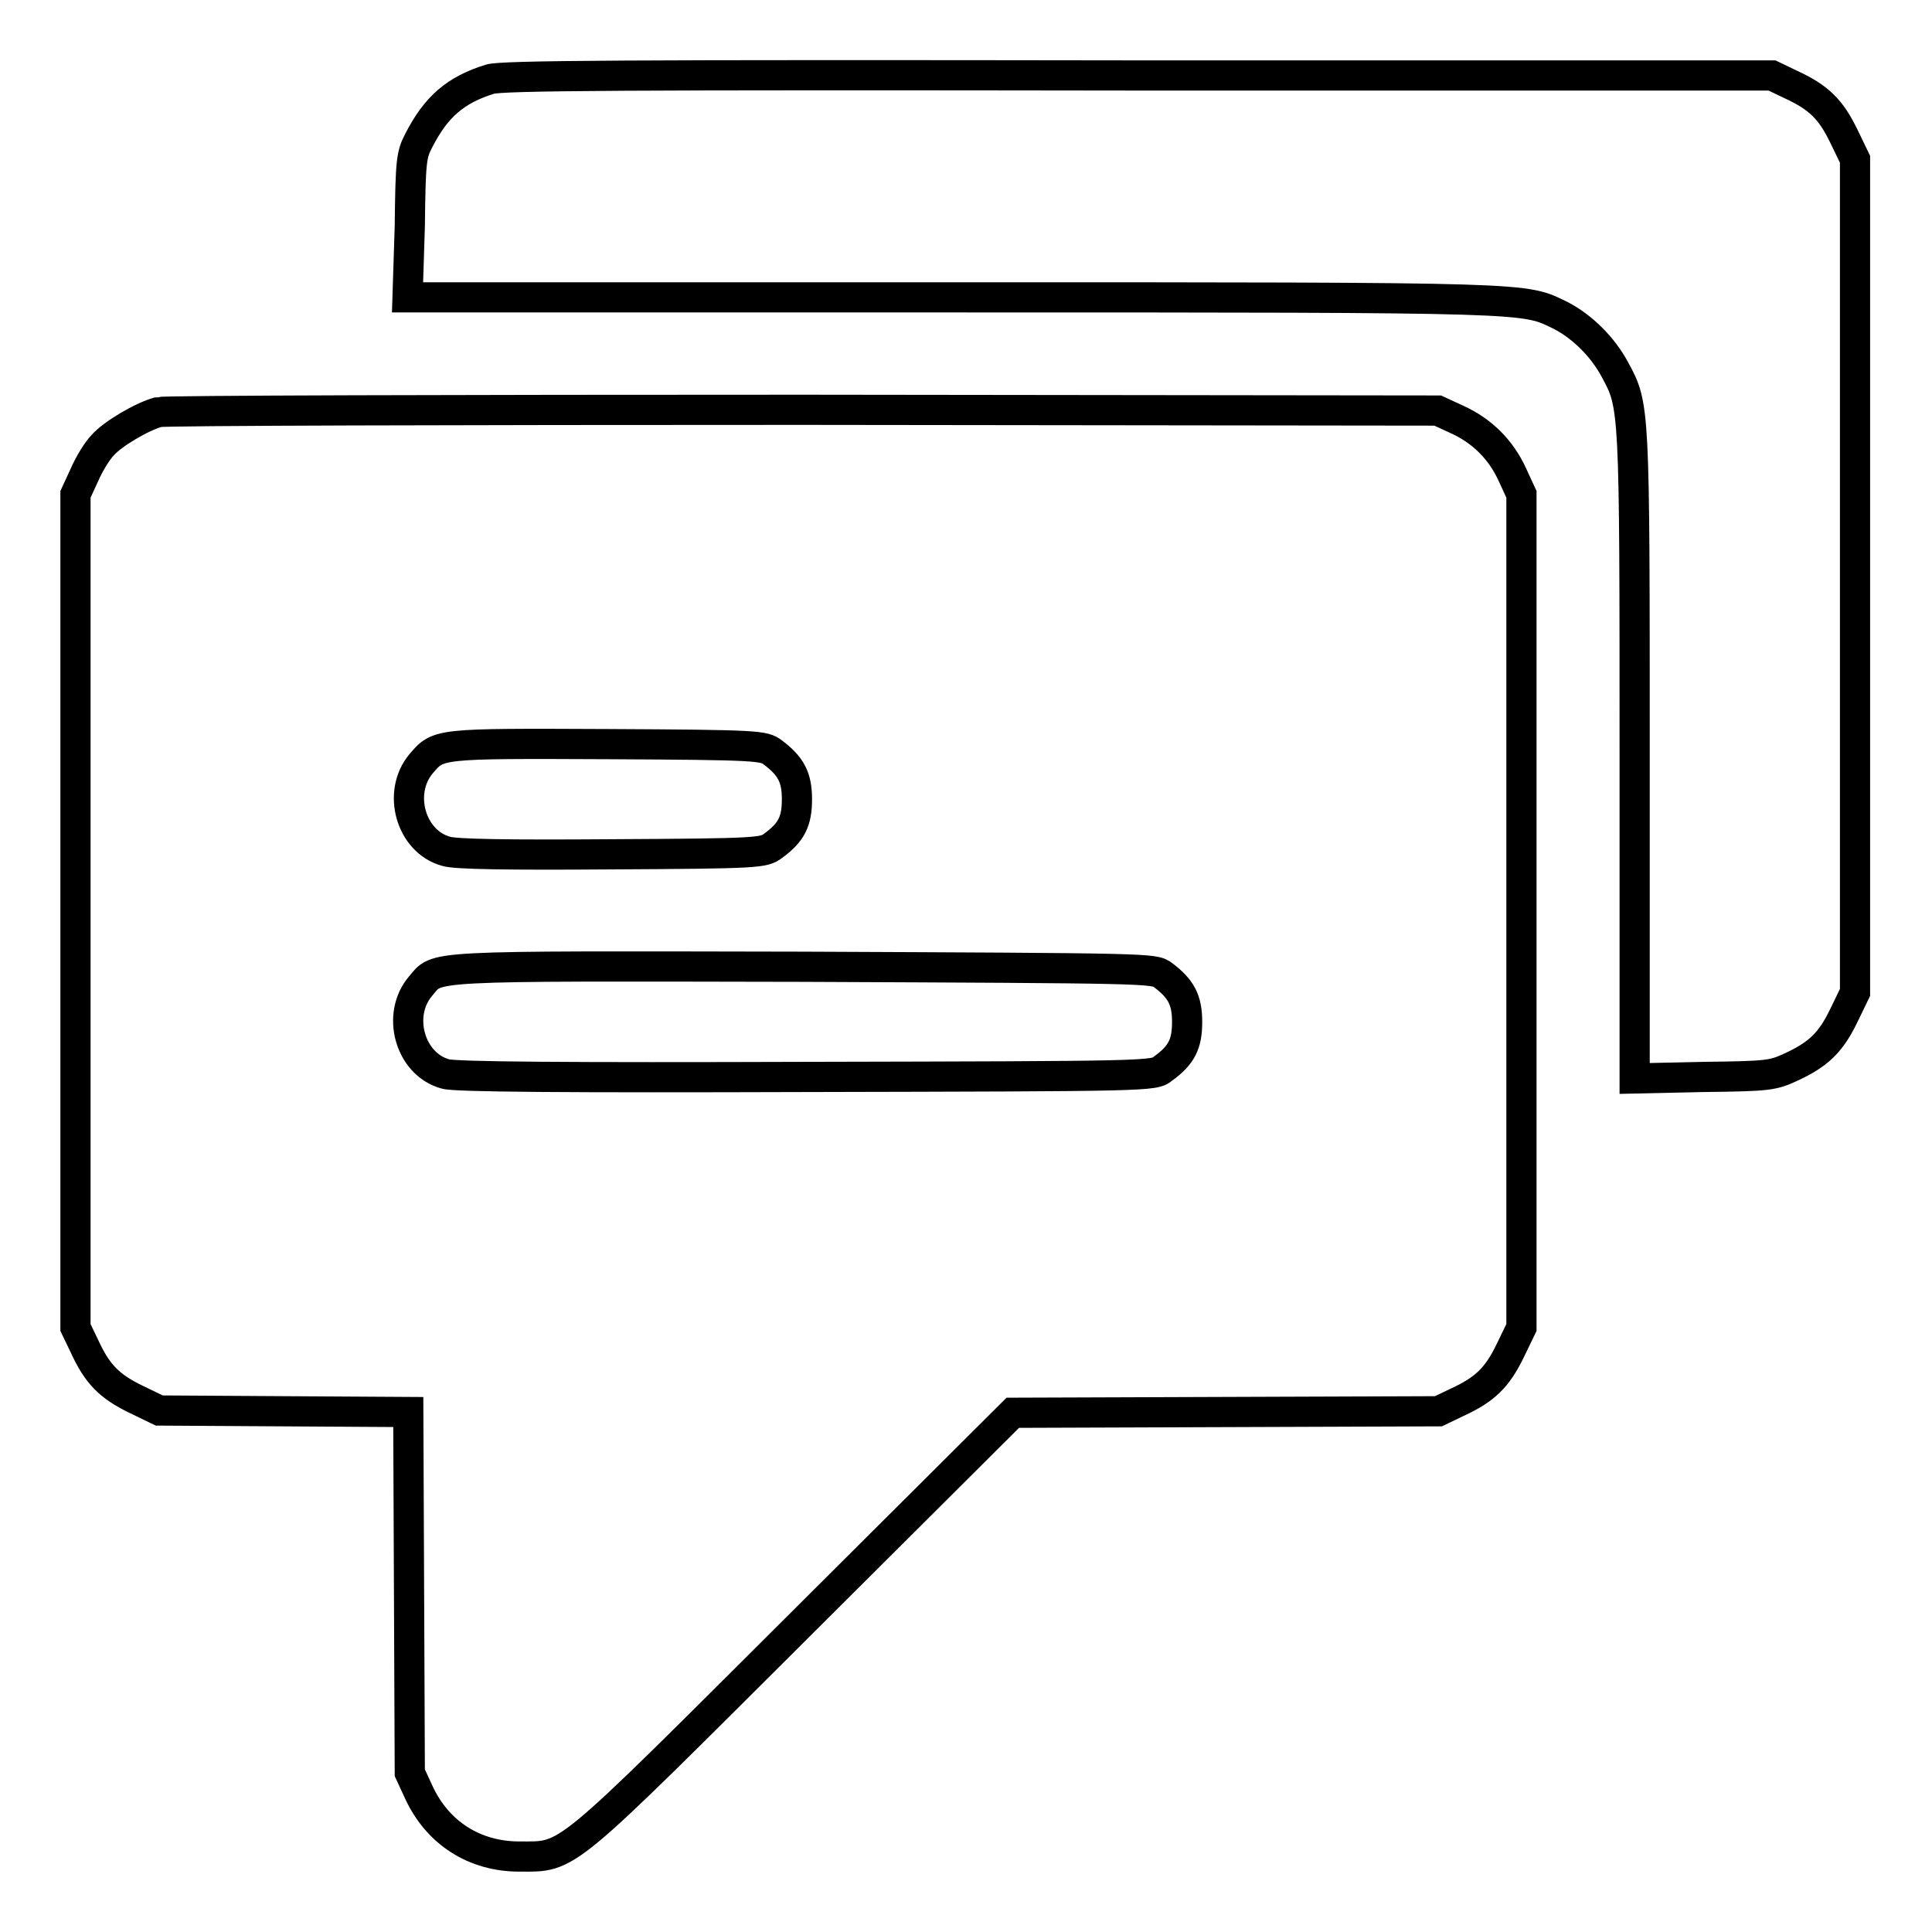 <?xml version="1.0" encoding="utf-8"?>
<!-- Svg Vector Icons : http://www.onlinewebfonts.com/icon -->
<!DOCTYPE svg PUBLIC "-//W3C//DTD SVG 1.1//EN" "http://www.w3.org/Graphics/SVG/1.1/DTD/svg11.dtd">
<svg version="1.1" xmlns="http://www.w3.org/2000/svg" xmlns:xlink="http://www.w3.org/1999/xlink" x="0px" y="0px" viewBox="0 0 256 256" enable-background="new 0 0 256 256" xml:space="preserve">
<g><g><g><path stroke-width="4" fill-opacity="0" stroke="#000000"  d="M64.9,10.5c-4.5,1.4-7.1,3.6-9.4,8.1c-1,1.9-1.1,2.7-1.2,11.4L54,39.4h72.2c78.1,0,75.6,0,80.6,2.4c2.9,1.5,5.6,4.2,7.2,7.2c2.6,4.8,2.6,4.8,2.6,51.2v42.7l9.1-0.2c8.7-0.1,9.2-0.2,11.6-1.3c3.7-1.7,5.3-3.3,7-6.8l1.5-3.1V76.3V21.1l-1.5-3.1c-1.7-3.5-3.3-5.1-7-6.8l-2.5-1.2L150.9,10C82.3,9.9,66.4,10,64.9,10.5z"/><path stroke-width="4" fill-opacity="0" stroke="#000000"  d="M21,54.6c-2.2,0.6-6.1,2.9-7.4,4.4c-0.7,0.7-1.8,2.5-2.4,3.9L10,65.5v55.2v55.2l1.2,2.5c1.7,3.7,3.3,5.3,6.8,7l3.1,1.5l16.5,0.1l16.5,0.1l0.1,23.9l0.1,23.9l1.2,2.6c2.5,5.4,7.4,8.5,13.3,8.5c6.7,0,5.4,1,37.2-30.7l28.2-28.1l28.2-0.1l28.2-0.1l2.5-1.2c3.7-1.7,5.3-3.3,7-6.8l1.5-3.1v-55.2V65.5l-1.2-2.6c-1.5-3.3-4-5.8-7.3-7.3l-2.6-1.2l-84.1-0.1C60.3,54.3,21.8,54.4,21,54.6z M102.4,99.7c2.4,1.8,3.2,3.3,3.2,6.2s-0.7,4.4-3.2,6.2c-1.2,0.9-1.9,1-21.4,1.1c-13.4,0.1-20.7,0-21.9-0.4c-4.7-1.3-6.5-7.8-3.3-11.6c2.3-2.7,2.1-2.7,24.7-2.6C100.6,98.7,101.2,98.8,102.4,99.7z M154.1,129.2c2.4,1.8,3.2,3.3,3.2,6.2s-0.7,4.4-3.2,6.2c-1.2,1-1.6,1-47.3,1.1c-31.5,0.1-46.6,0-47.8-0.4c-4.7-1.3-6.5-7.8-3.3-11.6c2.4-2.8-0.2-2.7,50.6-2.6C152.5,128.3,152.9,128.3,154.1,129.2z"/></g></g></g>
</svg>